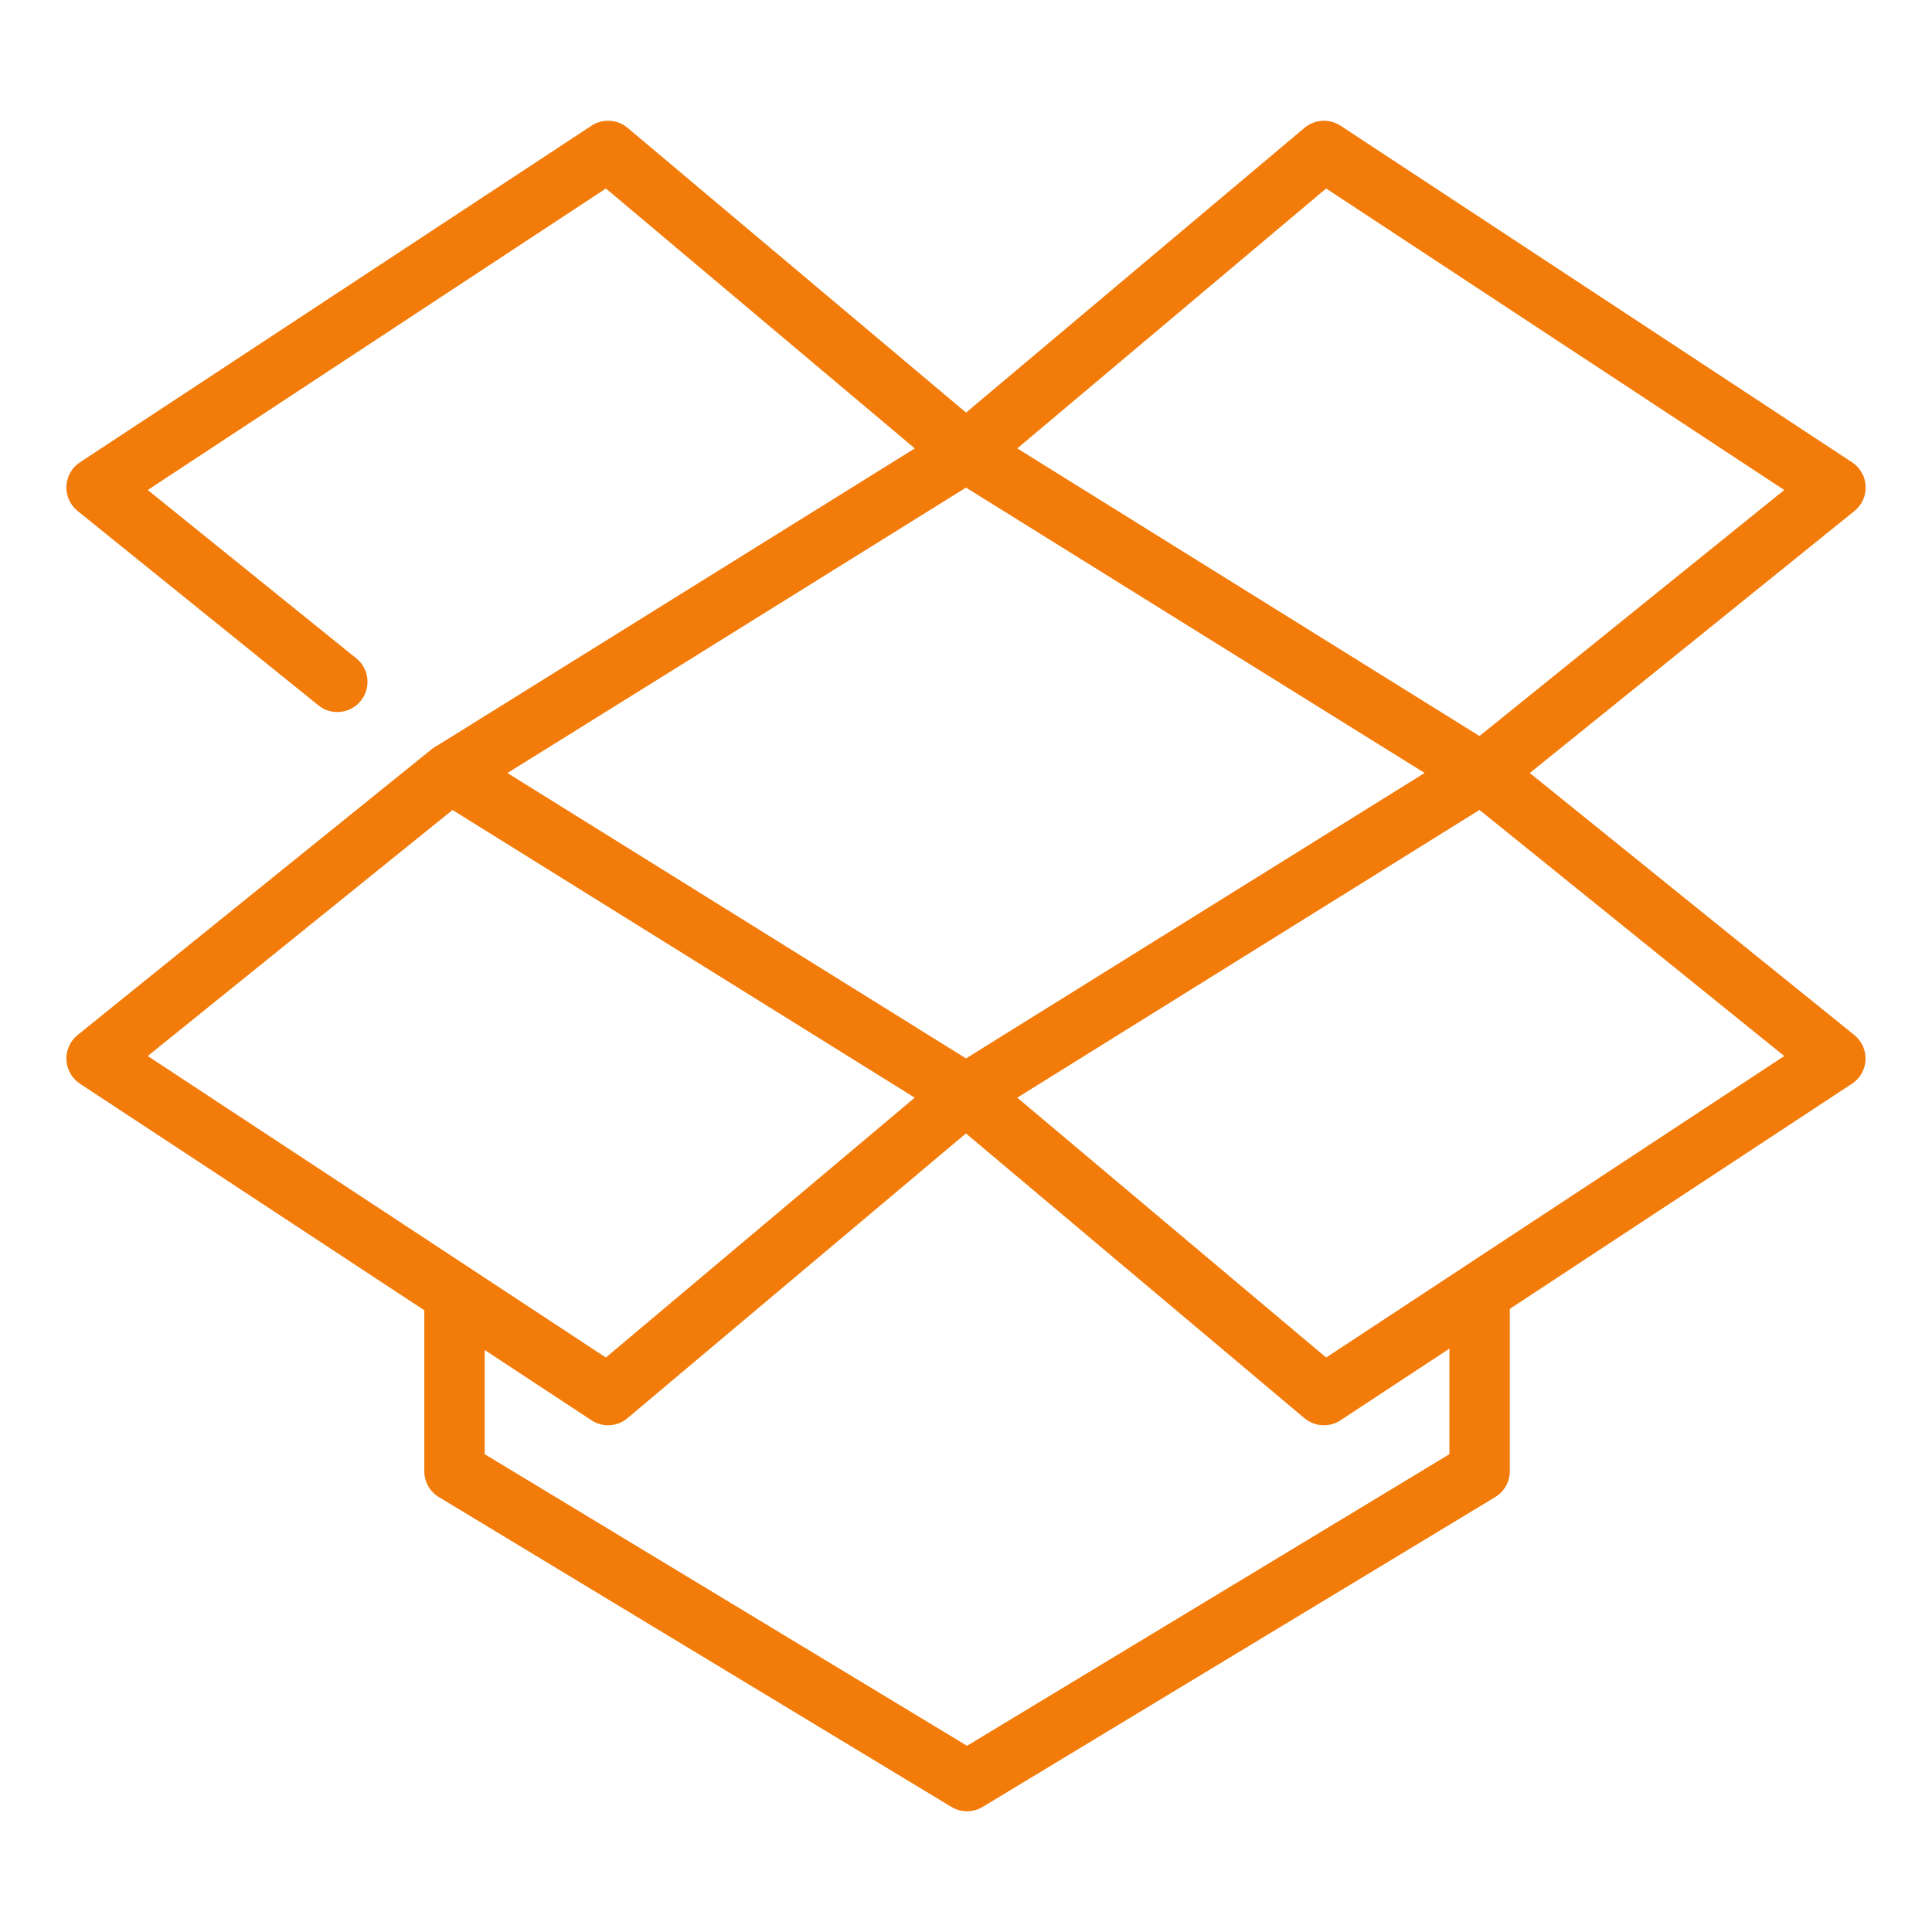 <svg width="32" height="32" xmlns="http://www.w3.org/2000/svg">

 <g>
  <title>background</title>
  <rect fill="none" id="canvas_background" height="402" width="582" y="-1" x="-1"/>
 </g>
 <g>
  <title>Layer 1</title>
  <path id="svg_2" fill="#f27b09" d="m16.017,30c-0.089,0 -0.179,-0.024 -0.259,-0.072l-8.489,-5.132c-0.15,-0.09 -0.241,-0.253 -0.241,-0.428l0,-2.837c0,-0.276 0.224,-0.5 0.5,-0.5s0.5,0.224 0.5,0.5l0,2.555l7.989,4.83l7.99,-4.83l0,-2.555c0,-0.276 0.224,-0.5 0.5,-0.5s0.5,0.224 0.5,0.5l0,2.837c0,0.175 -0.091,0.337 -0.241,0.428l-8.49,5.132c-0.08,0.048 -0.17,0.072 -0.259,0.072z"/>
  <path id="svg_3" fill="#f27b09" d="m10.072,23.607c-0.095,0 -0.191,-0.027 -0.275,-0.083l-8.472,-5.574c-0.133,-0.087 -0.217,-0.234 -0.225,-0.393c-0.008,-0.16 0.061,-0.313 0.186,-0.414l5.858,-4.729c0.166,-0.132 0.398,-0.148 0.578,-0.035l8.542,5.316c0.136,0.084 0.223,0.229 0.234,0.389c0.012,0.16 -0.054,0.315 -0.177,0.418l-5.928,4.987c-0.092,0.079 -0.206,0.118 -0.321,0.118zm-7.625,-6.116l7.588,4.994l5.116,-4.304l-7.656,-4.765l-5.048,4.075z"/>
  <path id="svg_4" fill="#f27b09" d="m7.723,13.228l-0.528,-0.849l7.957,-4.952l-5.116,-4.305l-7.589,4.994l3.454,2.788c0.215,0.173 0.249,0.488 0.075,0.703c-0.172,0.215 -0.489,0.25 -0.703,0.075l-3.987,-3.218c-0.125,-0.1 -0.193,-0.254 -0.186,-0.414c0.008,-0.159 0.091,-0.306 0.225,-0.393l8.472,-5.575c0.185,-0.122 0.427,-0.107 0.597,0.035l5.928,4.987c0.123,0.103 0.188,0.259 0.177,0.418c-0.011,0.16 -0.099,0.304 -0.234,0.389l-8.542,5.317z"/>
  <path id="svg_5" fill="#f27b09" d="m21.928,23.607c-0.115,0 -0.229,-0.04 -0.322,-0.117l-5.928,-4.987c-0.123,-0.103 -0.188,-0.259 -0.177,-0.418c0.011,-0.16 0.099,-0.304 0.234,-0.389l8.542,-5.317c0.181,-0.113 0.413,-0.098 0.578,0.035l5.858,4.729c0.125,0.101 0.193,0.254 0.186,0.414c-0.008,0.159 -0.091,0.306 -0.225,0.393l-8.472,5.575c-0.083,0.055 -0.179,0.082 -0.274,0.082zm-5.079,-5.426l5.116,4.304l7.588,-4.994l-5.048,-4.076l-7.656,4.766z"/>
  <path id="svg_6" fill="#f27b09" d="m24.542,13.303c-0.091,0 -0.183,-0.025 -0.264,-0.076l-8.542,-5.315c-0.136,-0.084 -0.223,-0.229 -0.234,-0.389c-0.012,-0.16 0.054,-0.315 0.177,-0.418l5.928,-4.988c0.169,-0.142 0.411,-0.156 0.597,-0.035l8.472,5.575c0.133,0.087 0.217,0.234 0.225,0.393c0.008,0.16 -0.061,0.313 -0.186,0.414l-5.858,4.728c-0.092,0.074 -0.203,0.111 -0.315,0.111zm-7.693,-5.876l7.656,4.764l5.048,-4.075l-7.588,-4.994l-5.116,4.305z"/>
 </g>
</svg>